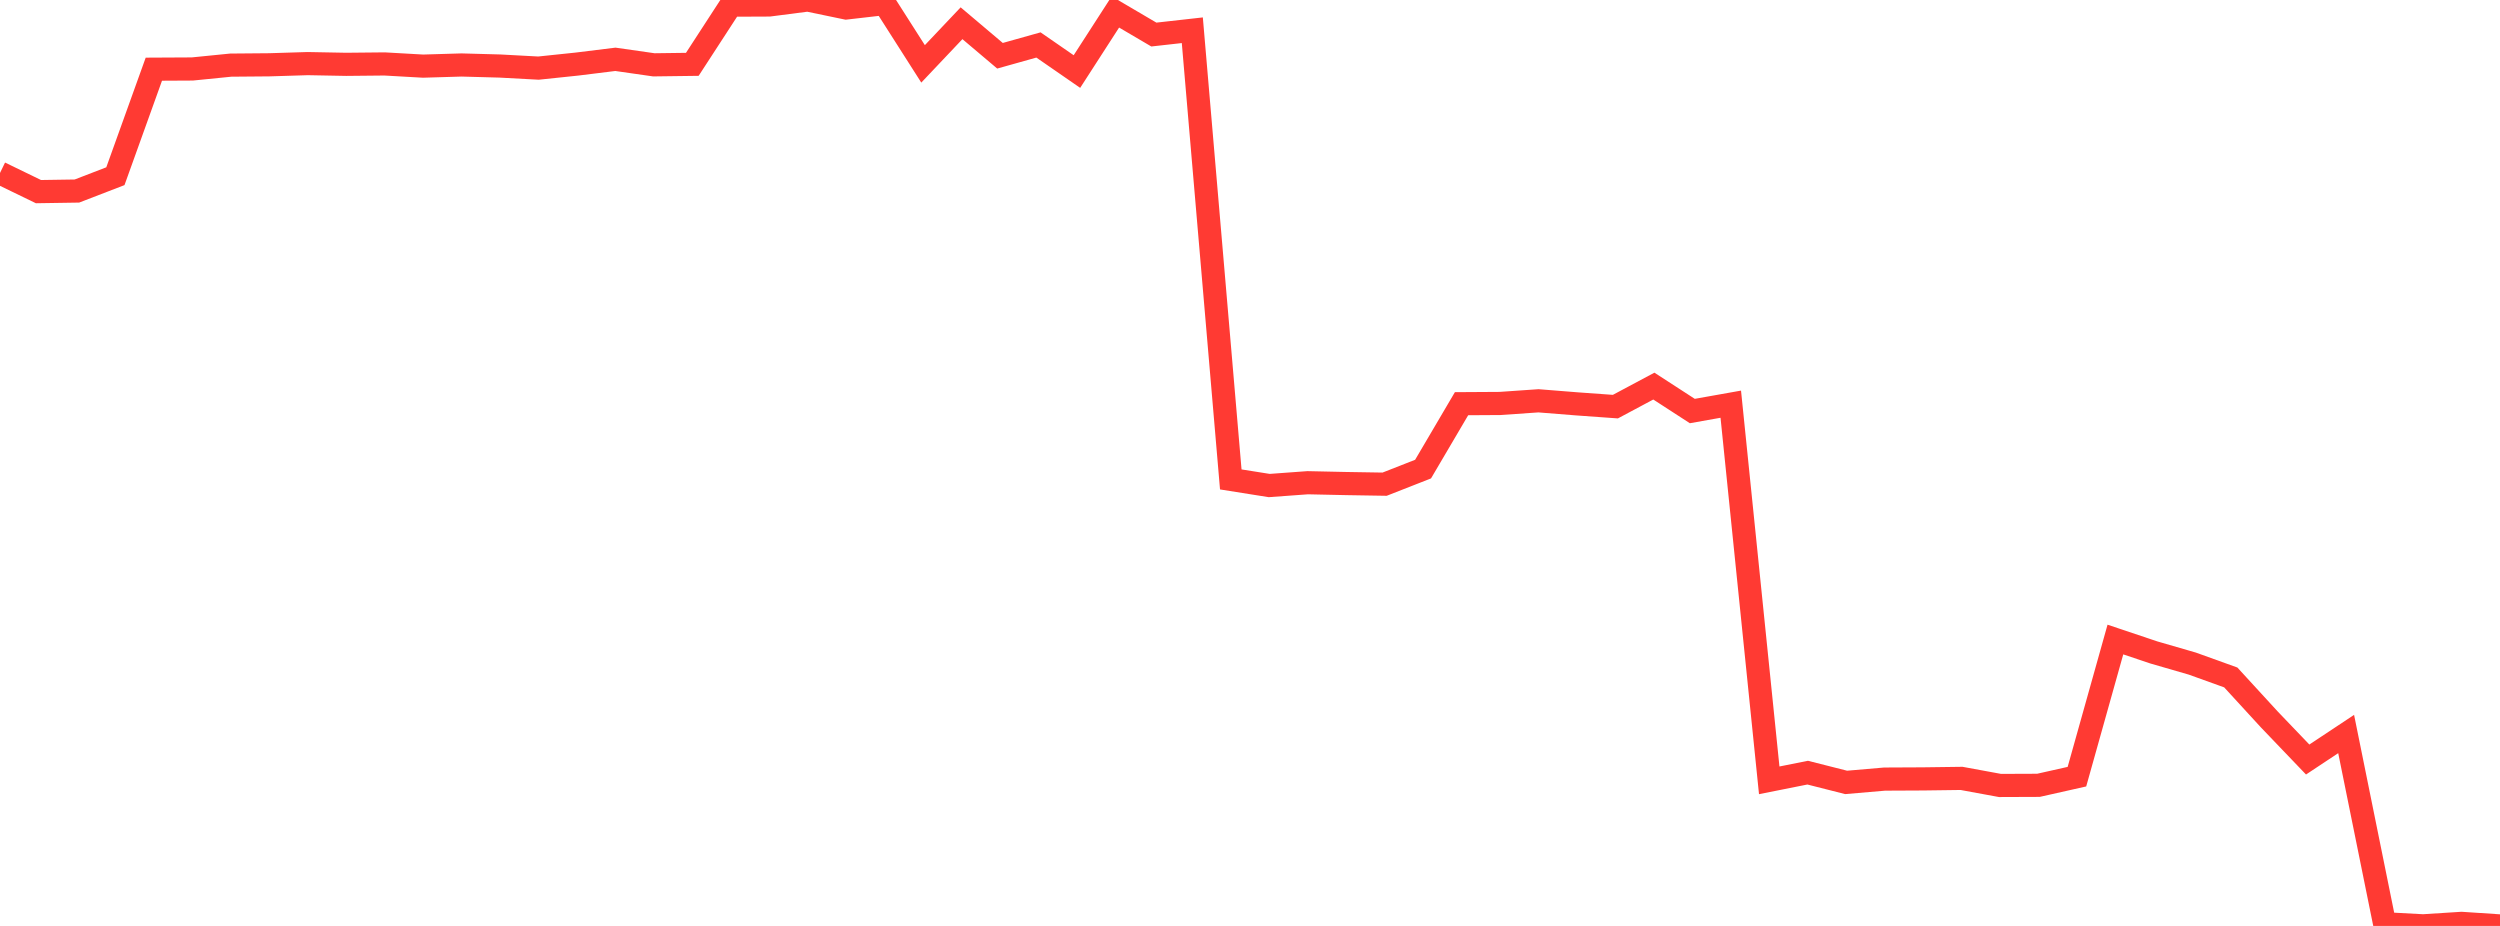 <?xml version="1.0" standalone="no"?>
<!DOCTYPE svg PUBLIC "-//W3C//DTD SVG 1.1//EN" "http://www.w3.org/Graphics/SVG/1.1/DTD/svg11.dtd">

<svg width="135" height="50" viewBox="0 0 135 50" preserveAspectRatio="none" 
  xmlns="http://www.w3.org/2000/svg"
  xmlns:xlink="http://www.w3.org/1999/xlink">


<polyline points="0.0, 9.34 2.077, 10.348 4.154, 10.316 6.231, 9.515 8.308, 3.736 10.385, 3.725 12.462, 3.517 14.538, 3.499 16.615, 3.435 18.692, 3.474 20.769, 3.453 22.846, 3.571 24.923, 3.509 27.0, 3.566 29.077, 3.678 31.154, 3.46 33.231, 3.203 35.308, 3.501 37.385, 3.474 39.462, 0.278 41.538, 0.269 43.615, 0.0 45.692, 0.432 47.769, 0.193 49.846, 3.449 51.923, 1.255 54.0, 3.011 56.077, 2.428 58.154, 3.864 60.231, 0.645 62.308, 1.866 64.385, 1.633 66.462, 25.889 68.538, 26.219 70.615, 26.067 72.692, 26.112 74.769, 26.146 76.846, 25.331 78.923, 21.8 81.0, 21.787 83.077, 21.643 85.154, 21.809 87.231, 21.958 89.308, 20.849 91.385, 22.196 93.462, 21.826 95.538, 42.138 97.615, 41.723 99.692, 42.25 101.769, 42.071 103.846, 42.061 105.923, 42.033 108.0, 42.415 110.077, 42.407 112.154, 41.94 114.231, 34.535 116.308, 35.232 118.385, 35.834 120.462, 36.582 122.538, 38.845 124.615, 41.014 126.692, 39.637 128.769, 49.883 130.846, 49.994 132.923, 49.862 135.0, 50.0" fill="none" stroke="#ff3a33" stroke-width="1.25"/>

</svg>